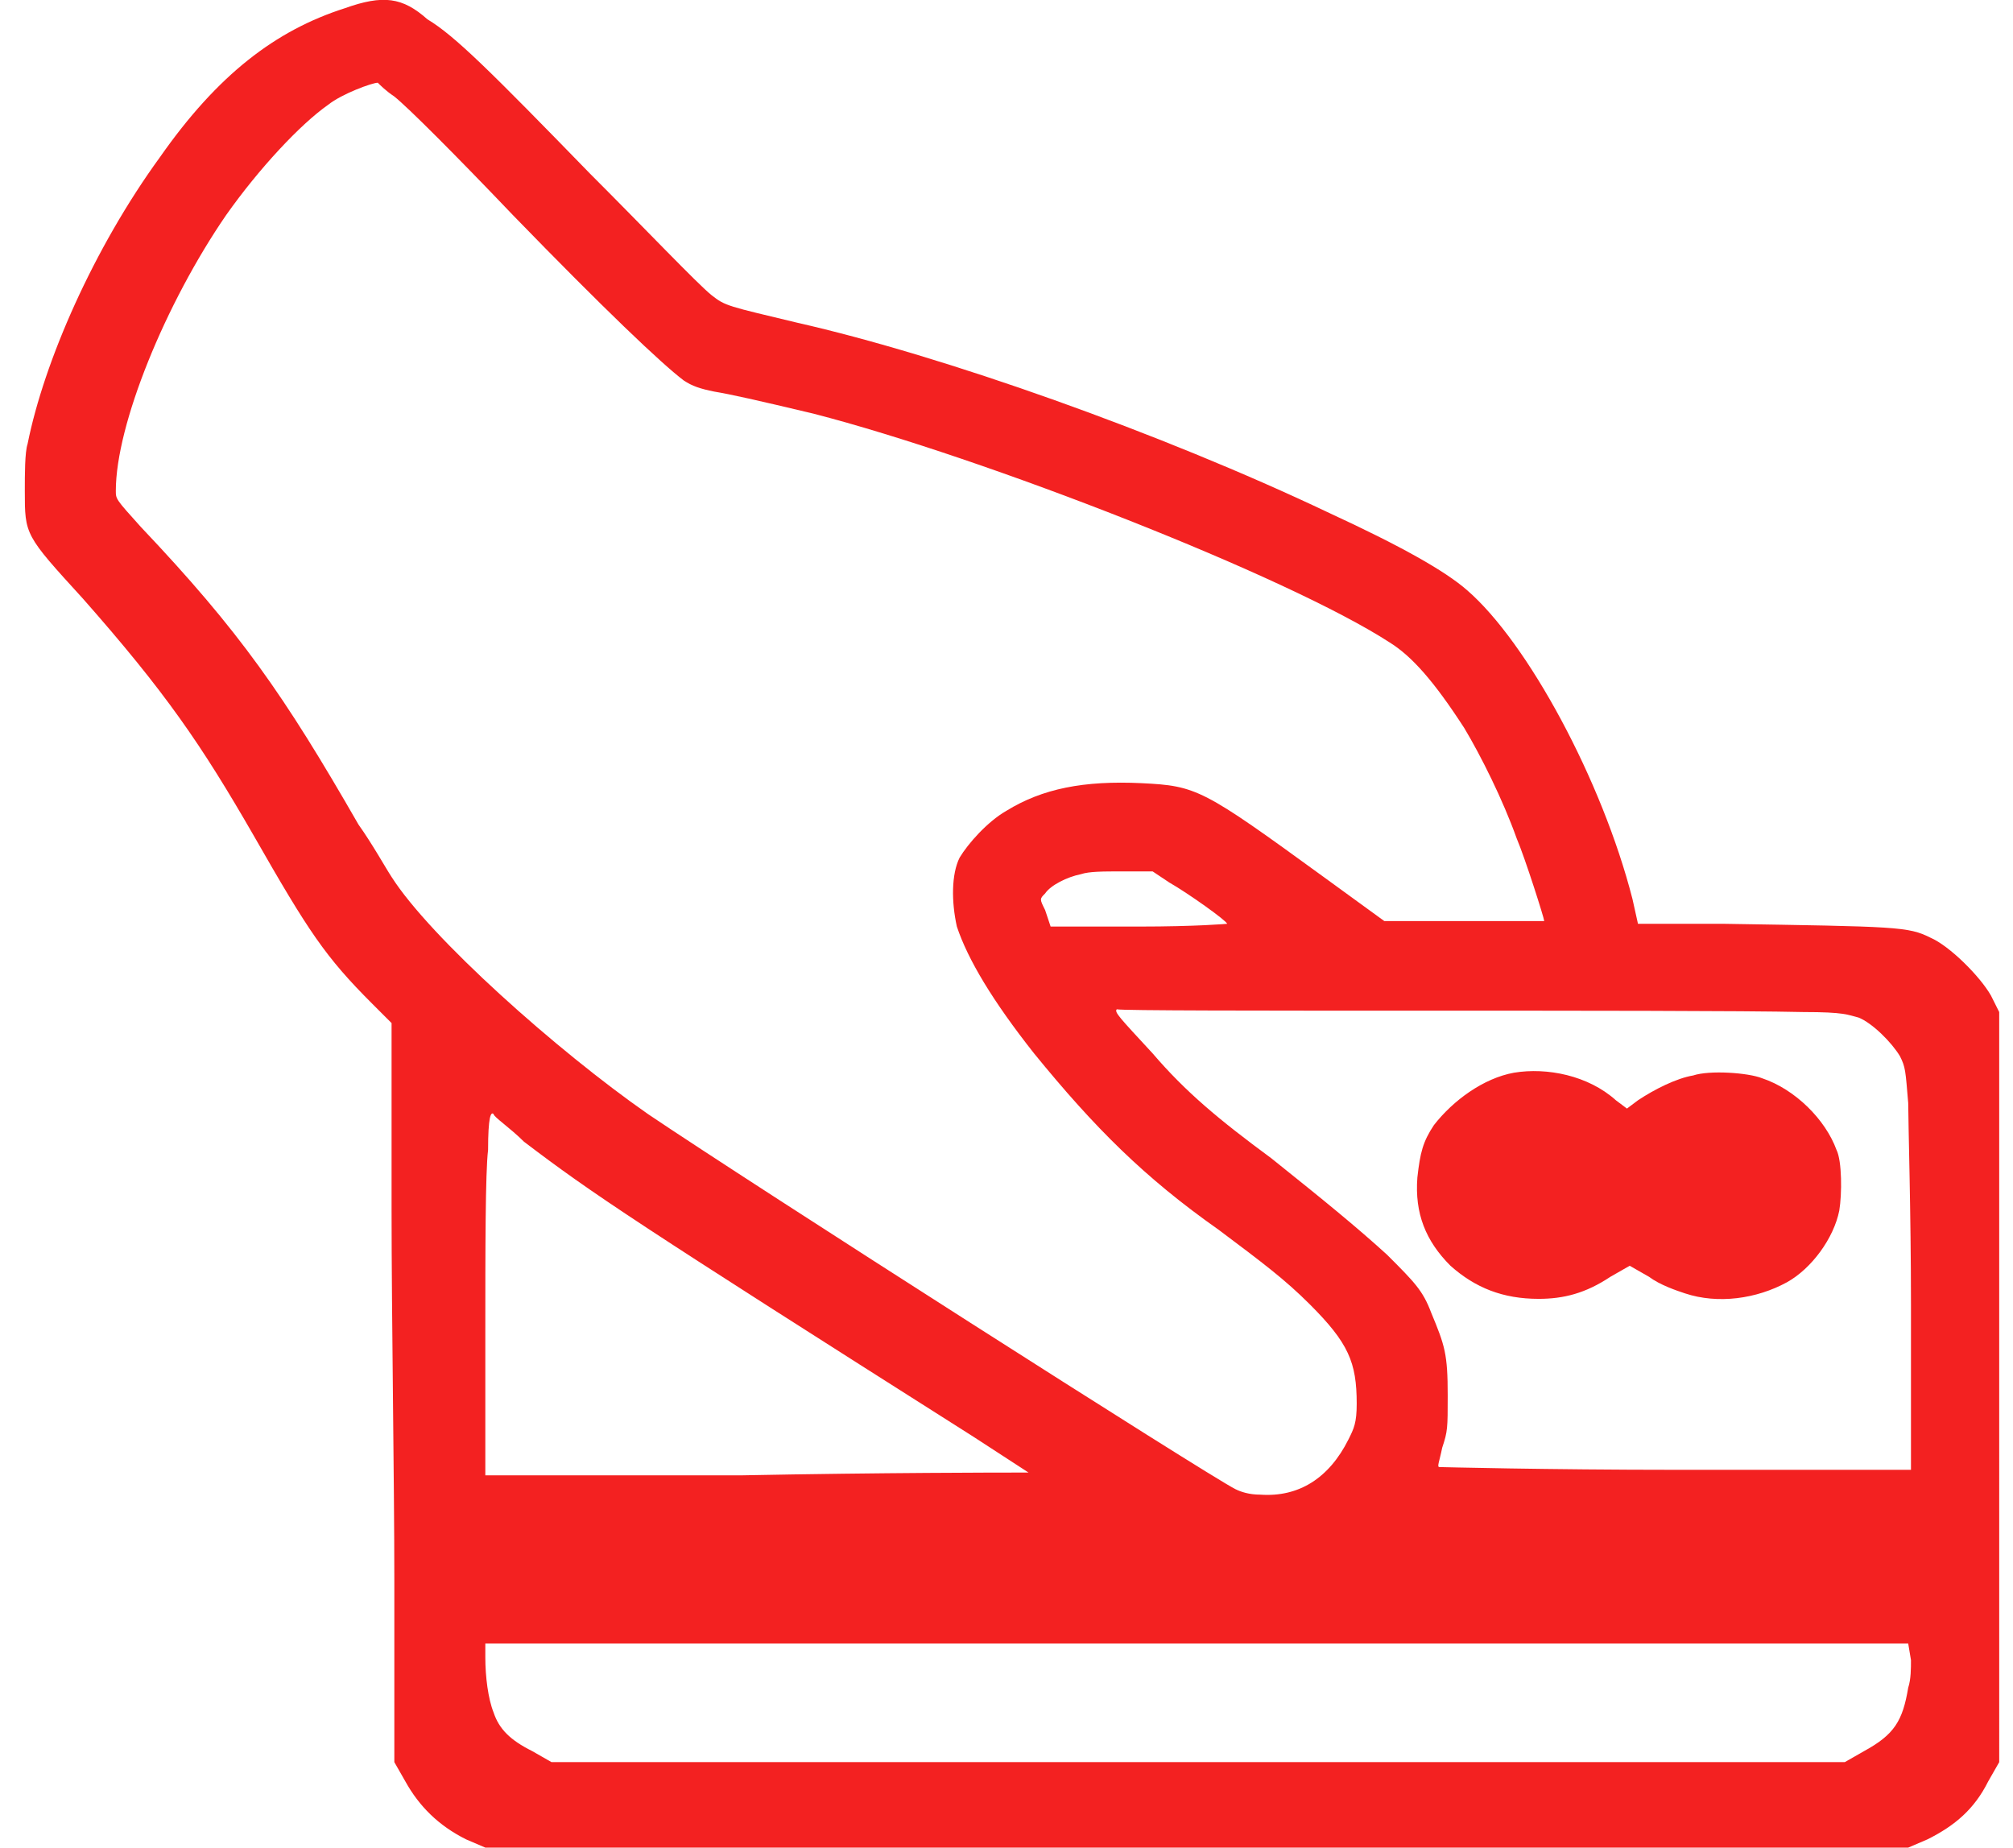 <?xml version="1.0" encoding="utf-8"?>
<!-- Generator: Adobe Illustrator 26.0.2, SVG Export Plug-In . SVG Version: 6.00 Build 0)  -->
<svg version="1.1" id="Layer_1" xmlns="http://www.w3.org/2000/svg" x="0px" y="0px"
     width="73" height="67" style="enable-background:new 0 0 73 67;" xml:space="preserve">
<style type="text/css">
	.st0{fill-rule:evenodd;clip-rule:evenodd;fill:#F32121;}
</style>
    <path class="st0" d="M12.5,0.3C10,1.1,7.9,2.7,5.8,5.7C3.4,9,1.6,13.1,1,16.1c-0.1,0.3-0.1,1.1-0.1,1.7c0,1.6,0,1.6,2.1,3.9
	C6,25.1,7.3,27,9.2,30.3c2,3.5,2.6,4.4,4.3,6.1l0.7,0.7l0,6.8c0,3.8,0.1,9.8,0.1,13.4l0,6.6l0.4,0.7c0.5,0.9,1.2,1.6,2.2,2.1
	l0.7,0.3h25.8h25.8l0.7-0.3c1-0.5,1.7-1.1,2.2-2.1l0.4-0.7V50.3V36.7l-0.3-0.6c-0.4-0.7-1.5-1.8-2.2-2.1c-0.8-0.4-1.2-0.4-7.5-0.5
	l-3.1,0l-0.2-0.9c-1.1-4.3-3.8-9.3-6-11.2c-0.8-0.7-2.4-1.6-5-2.8c-6.1-2.9-14-5.7-19.3-6.9c-2.5-0.6-2.6-0.6-3.1-1
	c-0.5-0.4-2.4-2.4-4.4-4.4c-3.6-3.7-4.9-5-5.9-5.6C14.6-0.1,13.9-0.2,12.5,0.3z M14.3,3.5c0.5,0.4,2.2,2.1,4.3,4.3
	c3.3,3.4,5.4,5.4,6.2,6c0.3,0.2,0.6,0.3,1.1,0.4c0.6,0.1,1.5,0.3,3.6,0.8c6.2,1.6,17.2,5.9,20.9,8.3c0.8,0.5,1.6,1.4,2.7,3.1
	c0.6,1,1.4,2.6,1.9,4c0.3,0.7,1,2.9,1,3c0,0-1.3,0-2.9,0l-2.9,0l-2.2-1.6c-4.4-3.2-4.6-3.3-6.6-3.4c-2.1-0.1-3.6,0.2-4.9,1
	c-0.7,0.4-1.4,1.2-1.7,1.7c-0.3,0.6-0.3,1.6-0.1,2.5c0.4,1.2,1.3,2.7,2.8,4.6c2.2,2.7,4,4.5,6.7,6.4c1.6,1.2,2.4,1.8,3.3,2.7
	c1.4,1.4,1.7,2.1,1.7,3.6c0,0.7-0.1,0.9-0.3,1.3c-0.7,1.4-1.8,2.1-3.2,2c-0.4,0-0.7-0.1-0.9-0.2c-1-0.5-17.6-11.1-21.3-13.6
	c-3.3-2.3-7.9-6.4-9.3-8.6c-0.2-0.3-0.7-1.2-1.2-1.9c-2.7-4.7-4.3-7-7.9-10.8c-0.9-1-0.9-1-0.9-1.3c0-2.4,1.8-6.8,4-10
	c1.2-1.7,2.7-3.3,3.7-4c0.5-0.4,1.6-0.8,1.8-0.8C13.8,3.1,14,3.3,14.3,3.5z M42.4,32c0.7,0.4,2.1,1.4,2.1,1.5c0,0-1.1,0.1-3.2,0.1
	l-3.2,0L37.9,33c-0.2-0.4-0.2-0.4,0-0.6c0.2-0.3,0.8-0.6,1.3-0.7c0.3-0.1,0.8-0.1,1.5-0.1l1.1,0L42.4,32z M65.4,36.7
	c1.5,0,1.6,0.1,2,0.2c0.5,0.2,1.2,0.9,1.5,1.4c0.2,0.4,0.2,0.5,0.3,1.7c0,0.7,0.1,4,0.1,7.3l0,6l-8.5,0c-4.7,0-8.6-0.1-8.6-0.1
	c-0.1,0,0-0.2,0.1-0.7c0.2-0.6,0.2-0.7,0.2-1.9c0-1.5-0.1-1.8-0.6-3c-0.3-0.8-0.6-1.1-1.6-2.1c-1.1-1-2.2-1.9-4.2-3.5
	c-1.9-1.4-3.1-2.4-4.3-3.8c-1.2-1.3-1.4-1.5-1.3-1.6C40.8,36.7,61.1,36.6,65.4,36.7z M54.9,38.9c-1.1,0.2-2.2,1-2.9,1.9
	c-0.4,0.6-0.5,1-0.6,1.9c-0.1,1.3,0.3,2.3,1.2,3.2c0.9,0.8,1.9,1.2,3.2,1.2c0.9,0,1.7-0.2,2.6-0.8l0.7-0.4l0.7,0.4
	c0.4,0.3,1,0.5,1.3,0.6c1.2,0.4,2.6,0.2,3.7-0.4c0.9-0.5,1.7-1.6,1.9-2.6c0.1-0.6,0.1-1.8-0.1-2.2c-0.4-1.1-1.5-2.2-2.7-2.6
	c-0.5-0.2-1.9-0.3-2.5-0.1c-0.6,0.1-1.4,0.5-2,0.9l-0.4,0.3l-0.4-0.3C57.6,39,56.1,38.7,54.9,38.9z M19,41.4
	c2.5,1.9,4,2.9,16.3,10.7l2,1.3l-0.6,0c-0.3,0-4.7,0-9.8,0.1l-9.3,0l0-5.2c0-2.9,0-5.8,0.1-6.6c0-1.2,0.1-1.4,0.2-1.3
	C17.9,40.5,18.5,40.9,19,41.4z M69.3,60.2c0,0.3,0,0.7-0.1,1c-0.2,1.2-0.5,1.7-1.6,2.3l-0.7,0.4H43.4H20l-0.7-0.4
	c-0.8-0.4-1.2-0.8-1.4-1.4c-0.2-0.5-0.3-1.3-0.3-2l0-0.5h25.8h25.8L69.3,60.2z"/>
</svg>
